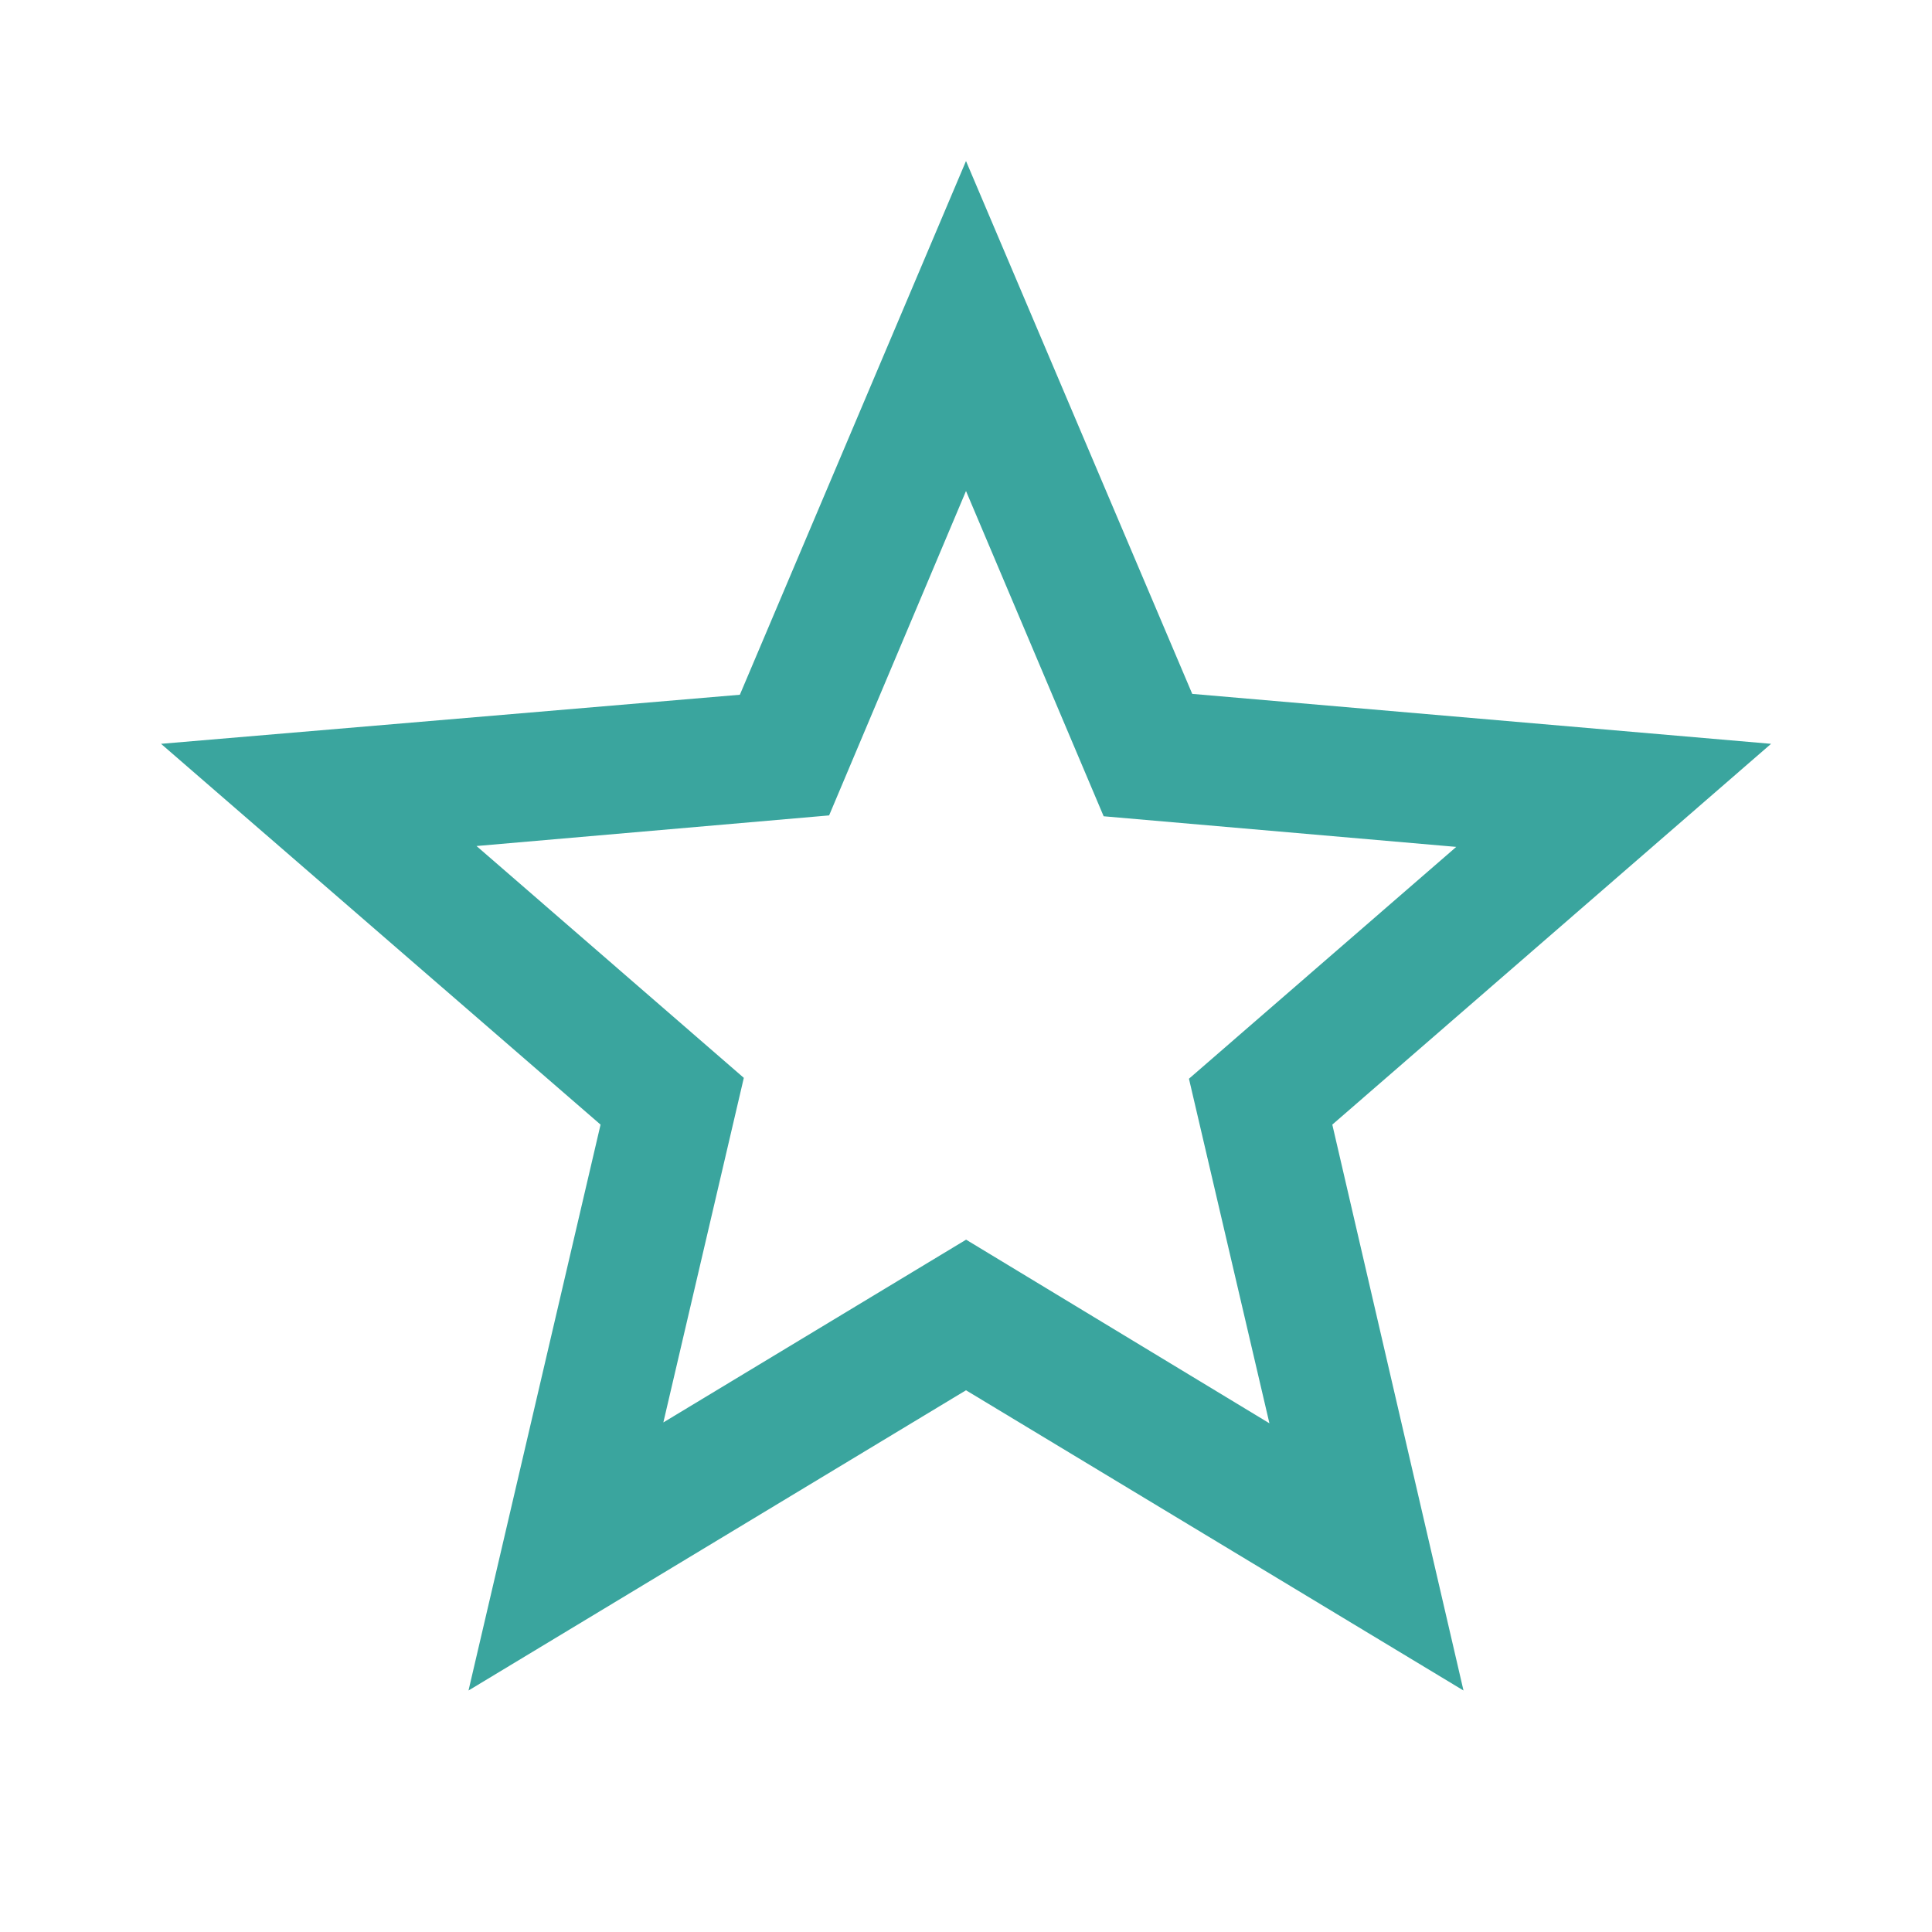 <svg id="icon_recommend" xmlns="http://www.w3.org/2000/svg" width="20" height="20" viewBox="0 0 20 20">
  <path id="パス_3849" data-name="パス 3849" d="M0,0H20V20H0Z" fill="none"/>
  <path id="パス_3850" data-name="パス 3850" d="M18.667,8.033l-5.992-.517L10.333,2,7.992,7.525,2,8.033l4.55,3.942L5.183,17.833l5.15-3.108,5.15,3.108-1.358-5.858Zm-8.333,5.133L7.2,15.058l.833-3.567-2.767-2.4,3.65-.317,1.417-3.358,1.425,3.367,3.65.317-2.767,2.4.833,3.567Z" transform="translate(-0.333 -0.333)" fill="#3aa59e"/>
</svg>
